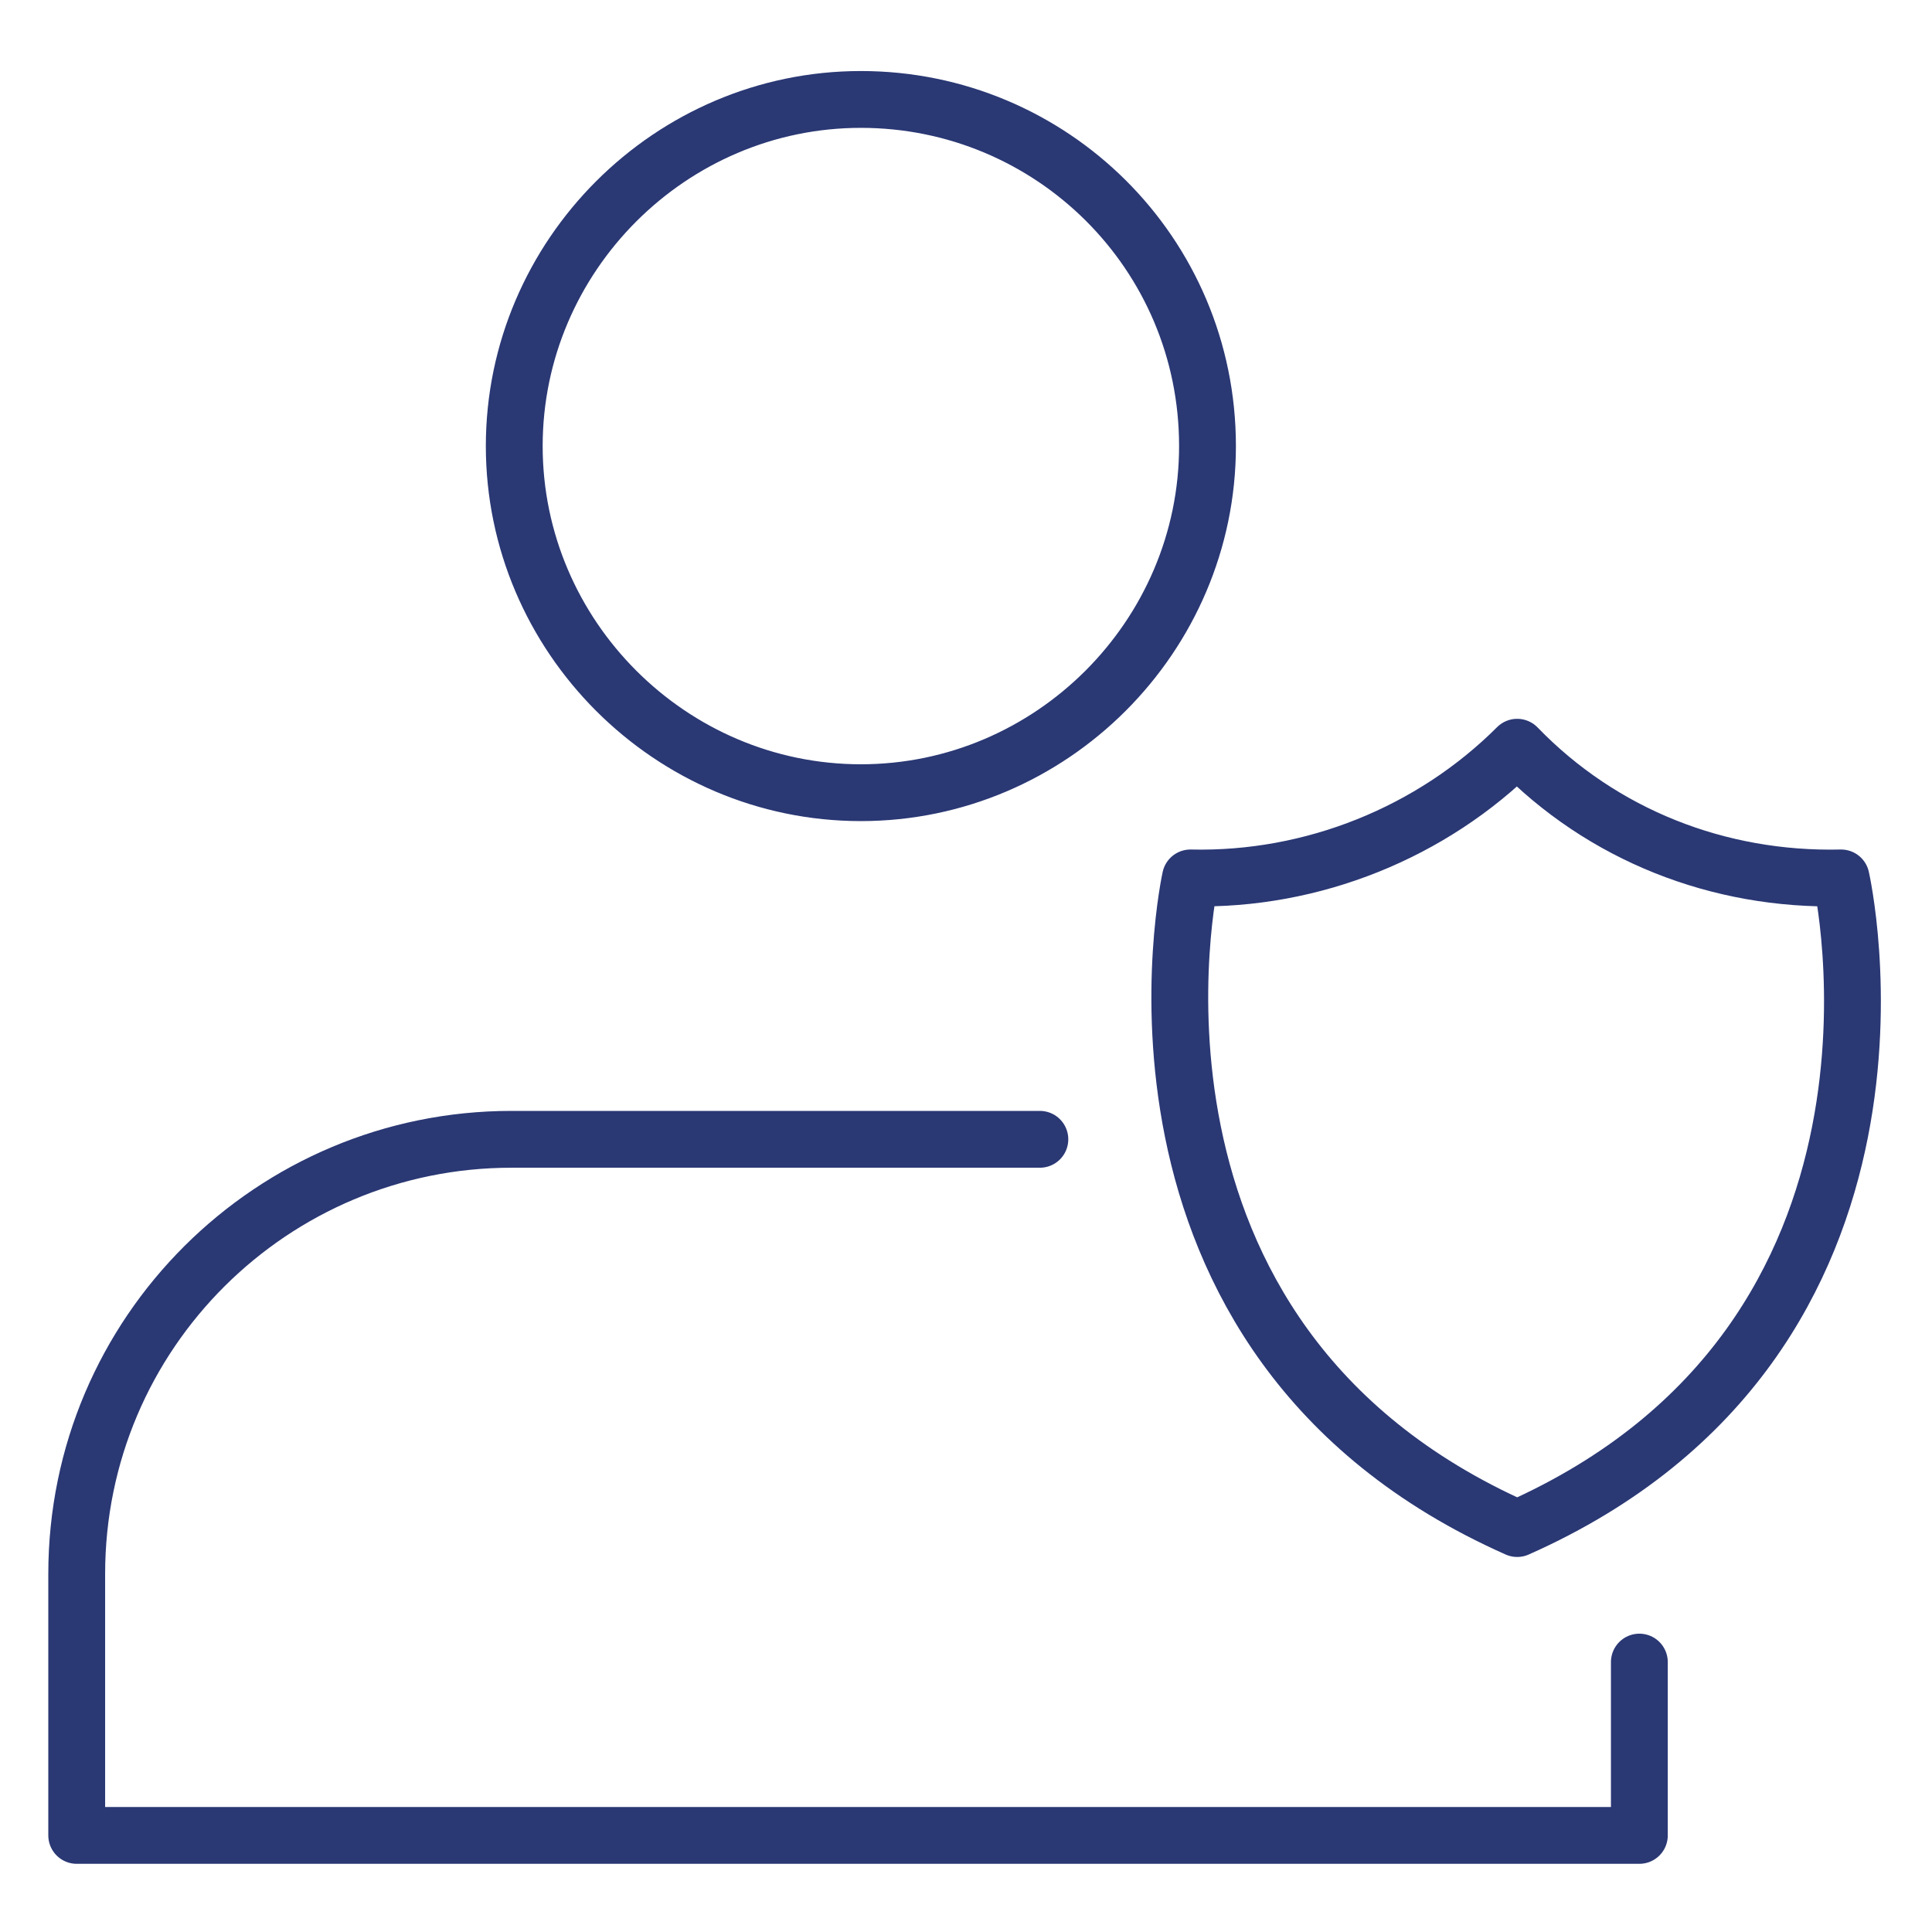 <?xml version="1.0" encoding="UTF-8"?> <svg xmlns="http://www.w3.org/2000/svg" xml:space="preserve" viewBox="0 0 68 68"> <path fill="none" stroke="#2a3874" stroke-linecap="round" stroke-linejoin="round" stroke-width="2" d="M64.8 30.9c-4.3.1-8.4-1.5-11.4-4.6-3 3-7.2 4.7-11.5 4.6 0 0-3.6 16.2 11.5 22.9 15.1-6.7 11.4-22.9 11.4-22.9zm-28.2 9.2H18c-8.4 0-15.3 6.8-15.3 15.3 0 0 0 0 0 0v9.2h55v-6.1M42.5 15.7c0 6.7-5.5 12.2-12.2 12.2-6.7 0-12.2-5.5-12.2-12.2 0-6.7 5.5-12.2 12.2-12.2 0 0 0 0 0 0 6.7 0 12.2 5.4 12.2 12.2z"></path> </svg> 